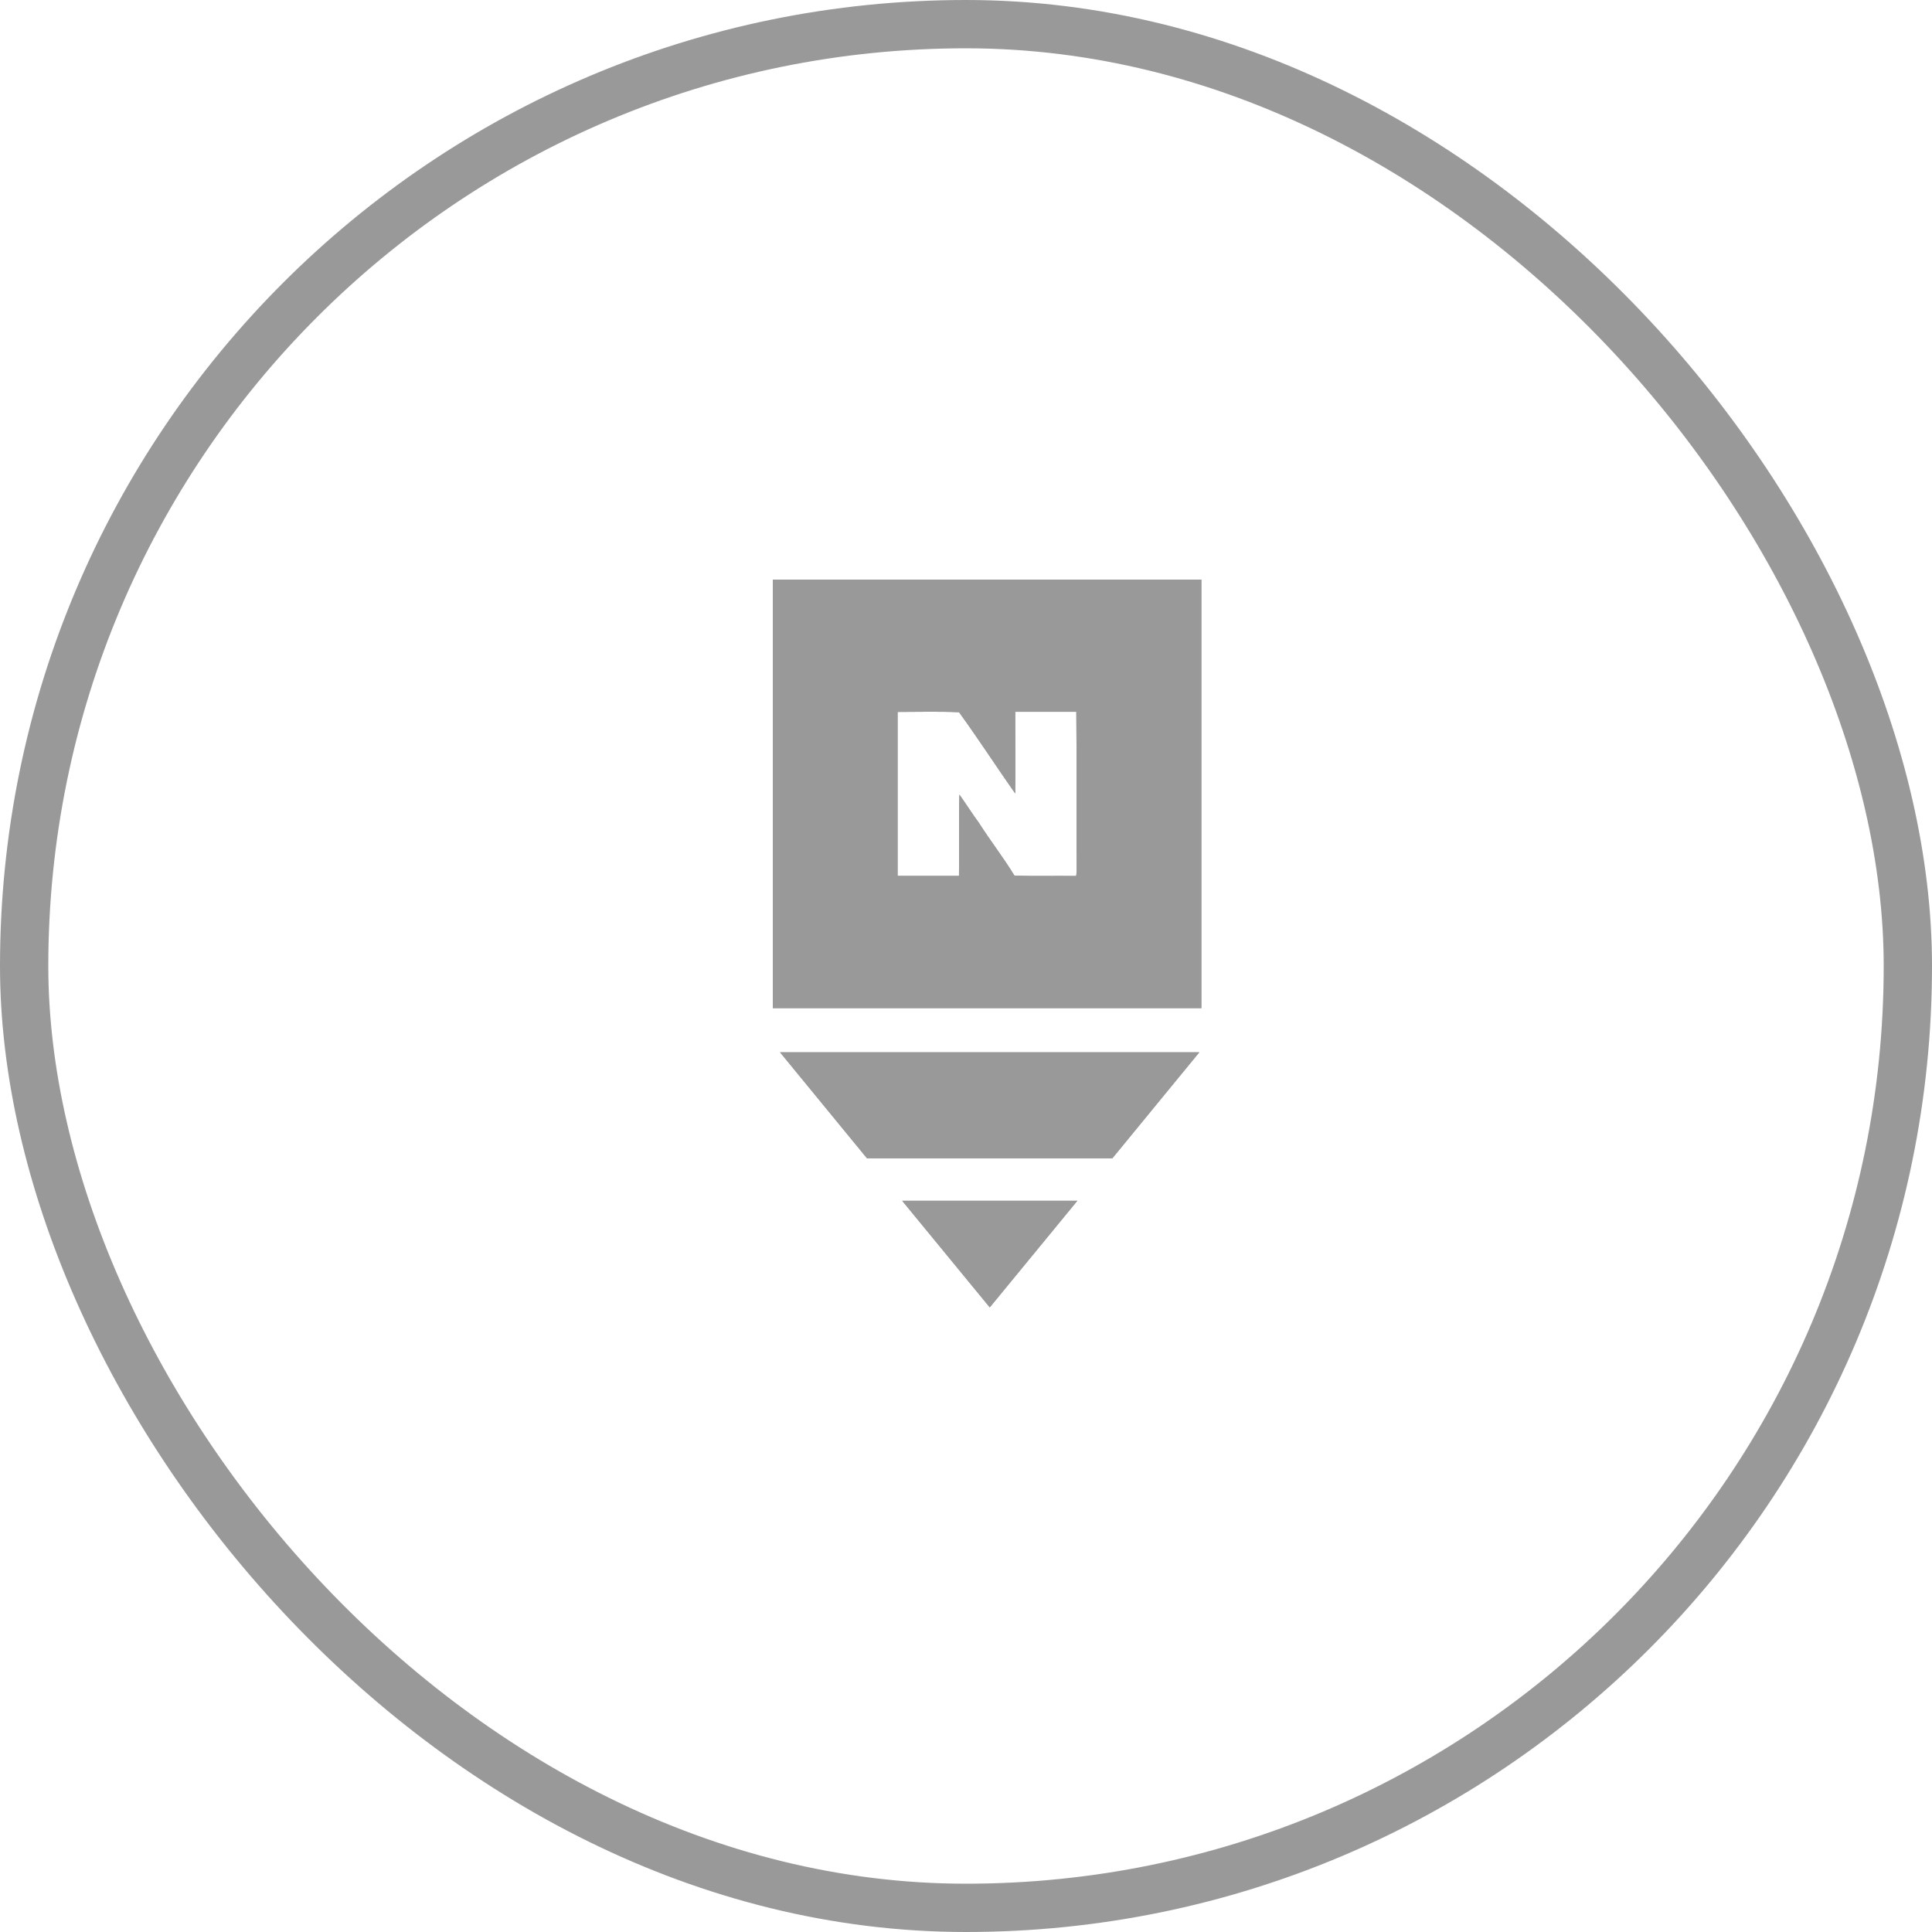<svg xmlns="http://www.w3.org/2000/svg" width="40" height="40" viewBox="0 0 40 40">
  <g id="post" transform="translate(-1563 -7874)">
    <g id="사각형_273" data-name="사각형 273" transform="translate(1563 7874)" fill="none" stroke="#999" stroke-width="1">
      <rect width="40" height="40" rx="20" stroke="none"/>
      <rect x="0.5" y="0.5" width="39" height="39" rx="19.5" fill="none"/>
    </g>
    <g id="그룹_6656" data-name="그룹 6656" transform="translate(67.884 3354.516)">
      <path id="패스_4022" data-name="패스 4022" d="M22.795,14.9l1.813,2.207L26.421,14.9Z" transform="translate(1491 4529.445)" fill="#999"/>
      <path id="패스_4023" data-name="패스 4023" d="M27.146,14.02l1.8-2.194H20.266l1.8,2.194Z" transform="translate(1491 4529.445)" fill="#999"/>
      <path id="패스_4024" data-name="패스 4024" d="M20.116,10.912h8.873V2.039H20.116ZM26.4,8.176c-.427-.007-.853.005-1.28-.007-.228-.374-.5-.722-.734-1.09-.141-.192-.268-.395-.407-.589-.016.561,0,1.122-.008,1.683-.423,0-.847,0-1.271,0,0-1.131,0-2.263,0-3.394.424,0,.849-.013,1.272.006.4.551.771,1.125,1.163,1.683.007-.564,0-1.128,0-1.692.422,0,.843,0,1.265,0,.011,1.079,0,2.159.006,3.239,0,.053,0,.106-.009.159" transform="translate(1491 4529.445)" fill="#999"/>
      <path id="패스_4025" data-name="패스 4025" d="M22.795,14.9l1.813,2.207L26.421,14.9Z" transform="translate(1491 4529.445)" fill="#999"/>
      <path id="패스_4026" data-name="패스 4026" d="M27.146,14.02l1.8-2.194H20.266l1.8,2.194Z" transform="translate(1491 4529.445)" fill="#999"/>
      <path id="패스_4027" data-name="패스 4027" d="M20.116,10.912h8.873V2.039H20.116ZM26.4,8.176c-.427-.007-.853.005-1.28-.007-.228-.374-.5-.722-.734-1.09-.141-.192-.268-.395-.407-.589-.016.561,0,1.122-.008,1.683-.423,0-.847,0-1.271,0,0-1.131,0-2.263,0-3.394.424,0,.849-.013,1.272.006.4.551.771,1.125,1.163,1.683.007-.564,0-1.128,0-1.692.422,0,.843,0,1.265,0,.011,1.079,0,2.159.006,3.239,0,.053,0,.106-.009.159" transform="translate(1491 4529.445)" fill="#999"/>
    </g>
  </g>
</svg>
